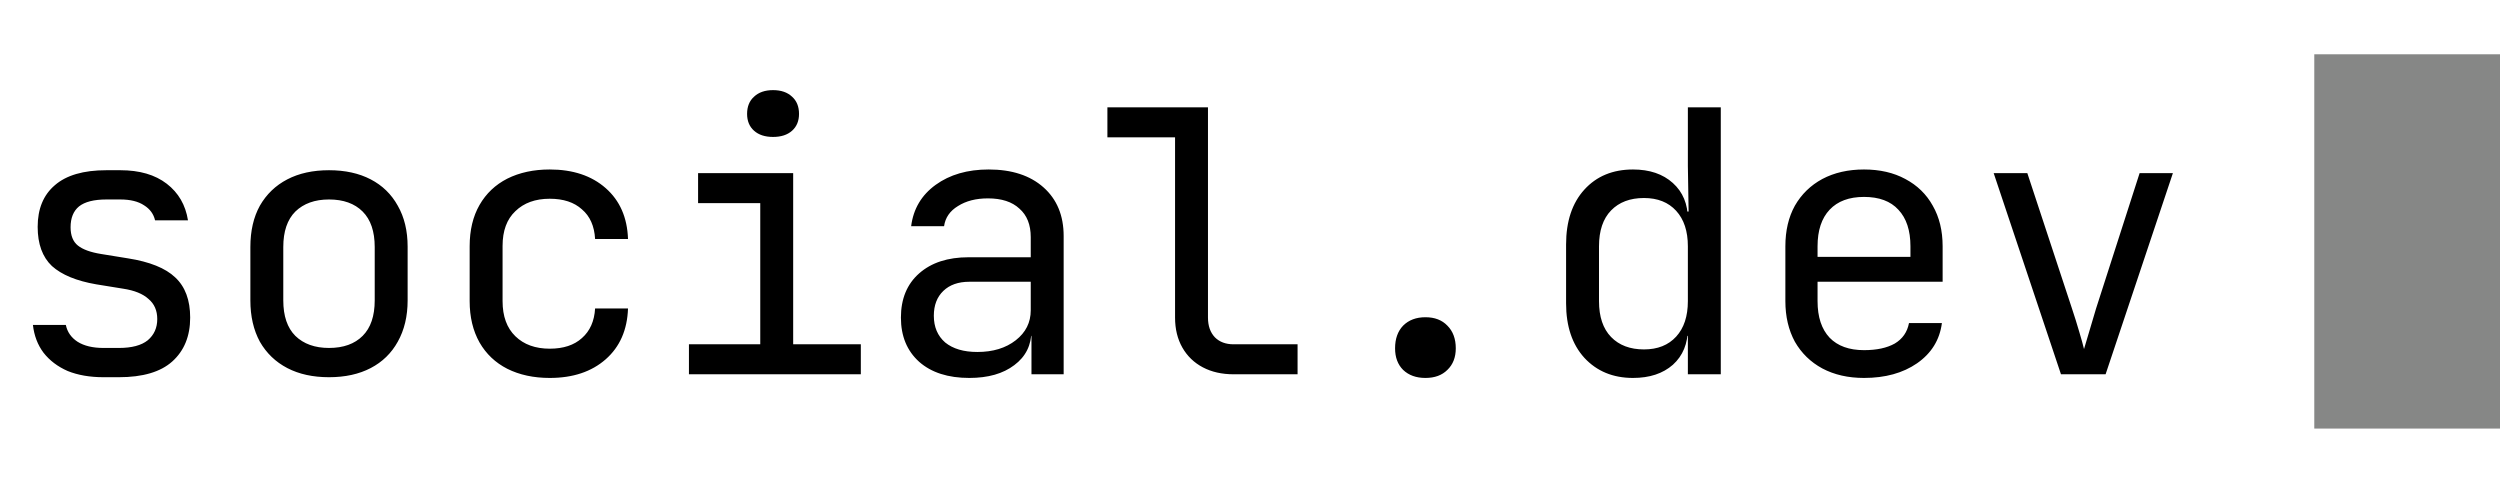 <svg width="875" height="169" viewBox="0 0 875 169" fill="none" xmlns="http://www.w3.org/2000/svg">
<path d="M36.224 132.024C31.445 132.024 27.264 131.299 23.68 129.848C20.181 128.312 17.365 126.179 15.232 123.448C13.184 120.717 11.947 117.475 11.52 113.72H23.04C23.552 116.195 24.917 118.157 27.136 119.608C29.44 121.059 32.469 121.784 36.224 121.784H41.6C46.123 121.784 49.493 120.888 51.712 119.096C53.931 117.219 55.04 114.744 55.04 111.672C55.04 108.685 54.016 106.339 51.968 104.632C50.005 102.84 47.061 101.645 43.136 101.048L33.664 99.512C26.752 98.317 21.589 96.184 18.176 93.112C14.848 89.955 13.184 85.389 13.184 79.416C13.184 73.101 15.189 68.237 19.2 64.824C23.211 61.325 29.227 59.576 37.248 59.576H42.112C48.853 59.576 54.272 61.155 58.368 64.312C62.464 67.469 64.939 71.736 65.792 77.112H54.272C53.76 74.893 52.48 73.144 50.432 71.864C48.384 70.499 45.611 69.816 42.112 69.816H37.248C32.896 69.816 29.696 70.627 27.648 72.248C25.685 73.869 24.704 76.301 24.704 79.544C24.704 82.445 25.557 84.579 27.264 85.944C28.971 87.309 31.659 88.291 35.328 88.888L44.8 90.424C52.395 91.619 57.899 93.837 61.312 97.08C64.811 100.323 66.56 105.016 66.56 111.16C66.56 117.645 64.469 122.765 60.288 126.52C56.192 130.189 49.963 132.024 41.6 132.024H36.224ZM115.15 132.024C109.518 132.024 104.654 130.957 100.558 128.824C96.462 126.691 93.262 123.619 90.958 119.608C88.739 115.512 87.63 110.691 87.63 105.144V86.456C87.63 80.824 88.739 76.003 90.958 71.992C93.262 67.981 96.462 64.909 100.558 62.776C104.654 60.643 109.518 59.576 115.15 59.576C120.782 59.576 125.646 60.643 129.742 62.776C133.838 64.909 136.995 67.981 139.214 71.992C141.518 76.003 142.67 80.781 142.67 86.328V105.144C142.67 110.691 141.518 115.512 139.214 119.608C136.995 123.619 133.838 126.691 129.742 128.824C125.646 130.957 120.782 132.024 115.15 132.024ZM115.15 121.784C120.185 121.784 124.11 120.376 126.926 117.56C129.742 114.744 131.15 110.605 131.15 105.144V86.456C131.15 80.995 129.742 76.856 126.926 74.04C124.11 71.224 120.185 69.816 115.15 69.816C110.201 69.816 106.275 71.224 103.374 74.04C100.558 76.856 99.15 80.995 99.15 86.456V105.144C99.15 110.605 100.558 114.744 103.374 117.56C106.275 120.376 110.201 121.784 115.15 121.784ZM192.412 132.28C186.78 132.28 181.831 131.213 177.564 129.08C173.383 126.947 170.14 123.875 167.836 119.864C165.532 115.768 164.38 110.947 164.38 105.4V86.2C164.38 80.568 165.532 75.747 167.836 71.736C170.14 67.725 173.383 64.653 177.564 62.52C181.831 60.387 186.78 59.32 192.412 59.32C200.519 59.32 207.047 61.496 211.996 65.848C216.945 70.2 219.548 76.131 219.804 83.64H208.284C208.028 79.117 206.492 75.661 203.676 73.272C200.945 70.797 197.191 69.56 192.412 69.56C187.377 69.56 183.367 71.011 180.38 73.912C177.393 76.728 175.9 80.781 175.9 86.072V105.4C175.9 110.691 177.393 114.787 180.38 117.688C183.367 120.589 187.377 122.04 192.412 122.04C197.191 122.04 200.945 120.803 203.676 118.328C206.492 115.853 208.028 112.397 208.284 107.96H219.804C219.548 115.469 216.945 121.4 211.996 125.752C207.047 130.104 200.519 132.28 192.412 132.28ZM241.13 131V120.504H266.09V71.096H244.33V60.6H277.61V120.504H301.29V131H241.13ZM270.57 47.928C267.754 47.928 265.535 47.203 263.914 45.752C262.293 44.301 261.482 42.339 261.482 39.864C261.482 37.304 262.293 35.299 263.914 33.848C265.535 32.312 267.754 31.544 270.57 31.544C273.386 31.544 275.605 32.312 277.226 33.848C278.847 35.299 279.658 37.304 279.658 39.864C279.658 42.339 278.847 44.301 277.226 45.752C275.605 47.203 273.386 47.928 270.57 47.928ZM339.256 132.28C331.832 132.28 325.987 130.403 321.72 126.648C317.453 122.808 315.32 117.645 315.32 111.16C315.32 104.589 317.453 99.427 321.72 95.672C325.987 91.917 331.747 90.04 339 90.04H360.76V83C360.76 78.648 359.437 75.32 356.792 73.016C354.232 70.627 350.563 69.432 345.784 69.432C341.603 69.432 338.104 70.328 335.288 72.12C332.472 73.827 330.851 76.173 330.424 79.16H318.904C319.672 73.101 322.531 68.28 327.48 64.696C332.429 61.112 338.616 59.32 346.04 59.32C354.147 59.32 360.547 61.411 365.24 65.592C369.933 69.773 372.28 75.448 372.28 82.616V131H361.016V117.56H359.096L361.016 115.64C361.016 120.76 359.011 124.813 355 127.8C351.075 130.787 345.827 132.28 339.256 132.28ZM342.072 123.192C347.533 123.192 352.013 121.827 355.512 119.096C359.011 116.365 360.76 112.867 360.76 108.6V98.616H339.256C335.416 98.616 332.387 99.683 330.168 101.816C327.949 103.949 326.84 106.851 326.84 110.52C326.84 114.445 328.163 117.56 330.808 119.864C333.539 122.083 337.293 123.192 342.072 123.192ZM431.75 131C427.654 131 424.07 130.189 420.998 128.568C417.926 126.947 415.537 124.643 413.83 121.656C412.123 118.669 411.27 115.171 411.27 111.16V48.056H387.59V37.56H422.79V111.16C422.79 114.061 423.601 116.365 425.222 118.072C426.843 119.693 429.019 120.504 431.75 120.504H454.15V131H431.75ZM498.9 132.28C495.657 132.28 493.055 131.341 491.092 129.464C489.215 127.587 488.276 125.069 488.276 121.912C488.276 118.584 489.215 115.939 491.092 113.976C493.055 112.013 495.657 111.032 498.9 111.032C502.143 111.032 504.703 112.013 506.58 113.976C508.543 115.939 509.524 118.584 509.524 121.912C509.524 125.069 508.543 127.587 506.58 129.464C504.703 131.341 502.143 132.28 498.9 132.28ZM571.554 132.28C564.557 132.28 558.882 129.933 554.53 125.24C550.263 120.547 548.13 114.189 548.13 106.168V85.56C548.13 77.453 550.263 71.053 554.53 66.36C558.797 61.667 564.471 59.32 571.554 59.32C577.357 59.32 582.007 60.899 585.506 64.056C589.005 67.213 590.754 71.437 590.754 76.728L588.45 74.04H591.01L590.754 58.04V37.56H602.274V131H590.754V117.56H588.45L590.754 114.872C590.754 120.248 589.005 124.515 585.506 127.672C582.007 130.744 577.357 132.28 571.554 132.28ZM575.394 122.296C580.173 122.296 583.927 120.803 586.658 117.816C589.389 114.829 590.754 110.691 590.754 105.4V86.2C590.754 80.909 589.389 76.771 586.658 73.784C583.927 70.797 580.173 69.304 575.394 69.304C570.53 69.304 566.69 70.755 563.874 73.656C561.058 76.557 559.65 80.739 559.65 86.2V105.4C559.65 110.861 561.058 115.043 563.874 117.944C566.69 120.845 570.53 122.296 575.394 122.296ZM652.4 132.28C646.853 132.28 641.989 131.171 637.808 128.952C633.712 126.733 630.512 123.619 628.208 119.608C625.989 115.512 624.88 110.776 624.88 105.4V86.2C624.88 80.739 625.989 76.003 628.208 71.992C630.512 67.981 633.712 64.867 637.808 62.648C641.989 60.429 646.853 59.32 652.4 59.32C657.947 59.32 662.768 60.429 666.864 62.648C671.045 64.867 674.245 67.981 676.464 71.992C678.768 76.003 679.92 80.739 679.92 86.2V98.616H636.144V105.4C636.144 110.947 637.552 115.213 640.368 118.2C643.184 121.101 647.195 122.552 652.4 122.552C656.837 122.552 660.421 121.784 663.152 120.248C665.883 118.627 667.547 116.237 668.144 113.08H679.664C678.896 118.968 675.995 123.661 670.96 127.16C666.011 130.573 659.824 132.28 652.4 132.28ZM668.656 90.936V86.2C668.656 80.653 667.248 76.387 664.432 73.4C661.701 70.413 657.691 68.92 652.4 68.92C647.195 68.92 643.184 70.413 640.368 73.4C637.552 76.387 636.144 80.653 636.144 86.2V89.912H669.552L668.656 90.936ZM721.342 131L697.79 60.6H709.566L725.182 107.96C726.121 110.776 726.974 113.507 727.742 116.152C728.51 118.712 729.065 120.717 729.406 122.168C729.833 120.717 730.43 118.712 731.198 116.152C731.966 113.507 732.777 110.776 733.63 107.96L748.862 60.6H760.51L736.958 131H721.342Z" fill="black"/>
<rect x="810" y="19" width="65" height="131" fill="#868786"/>
</svg>
